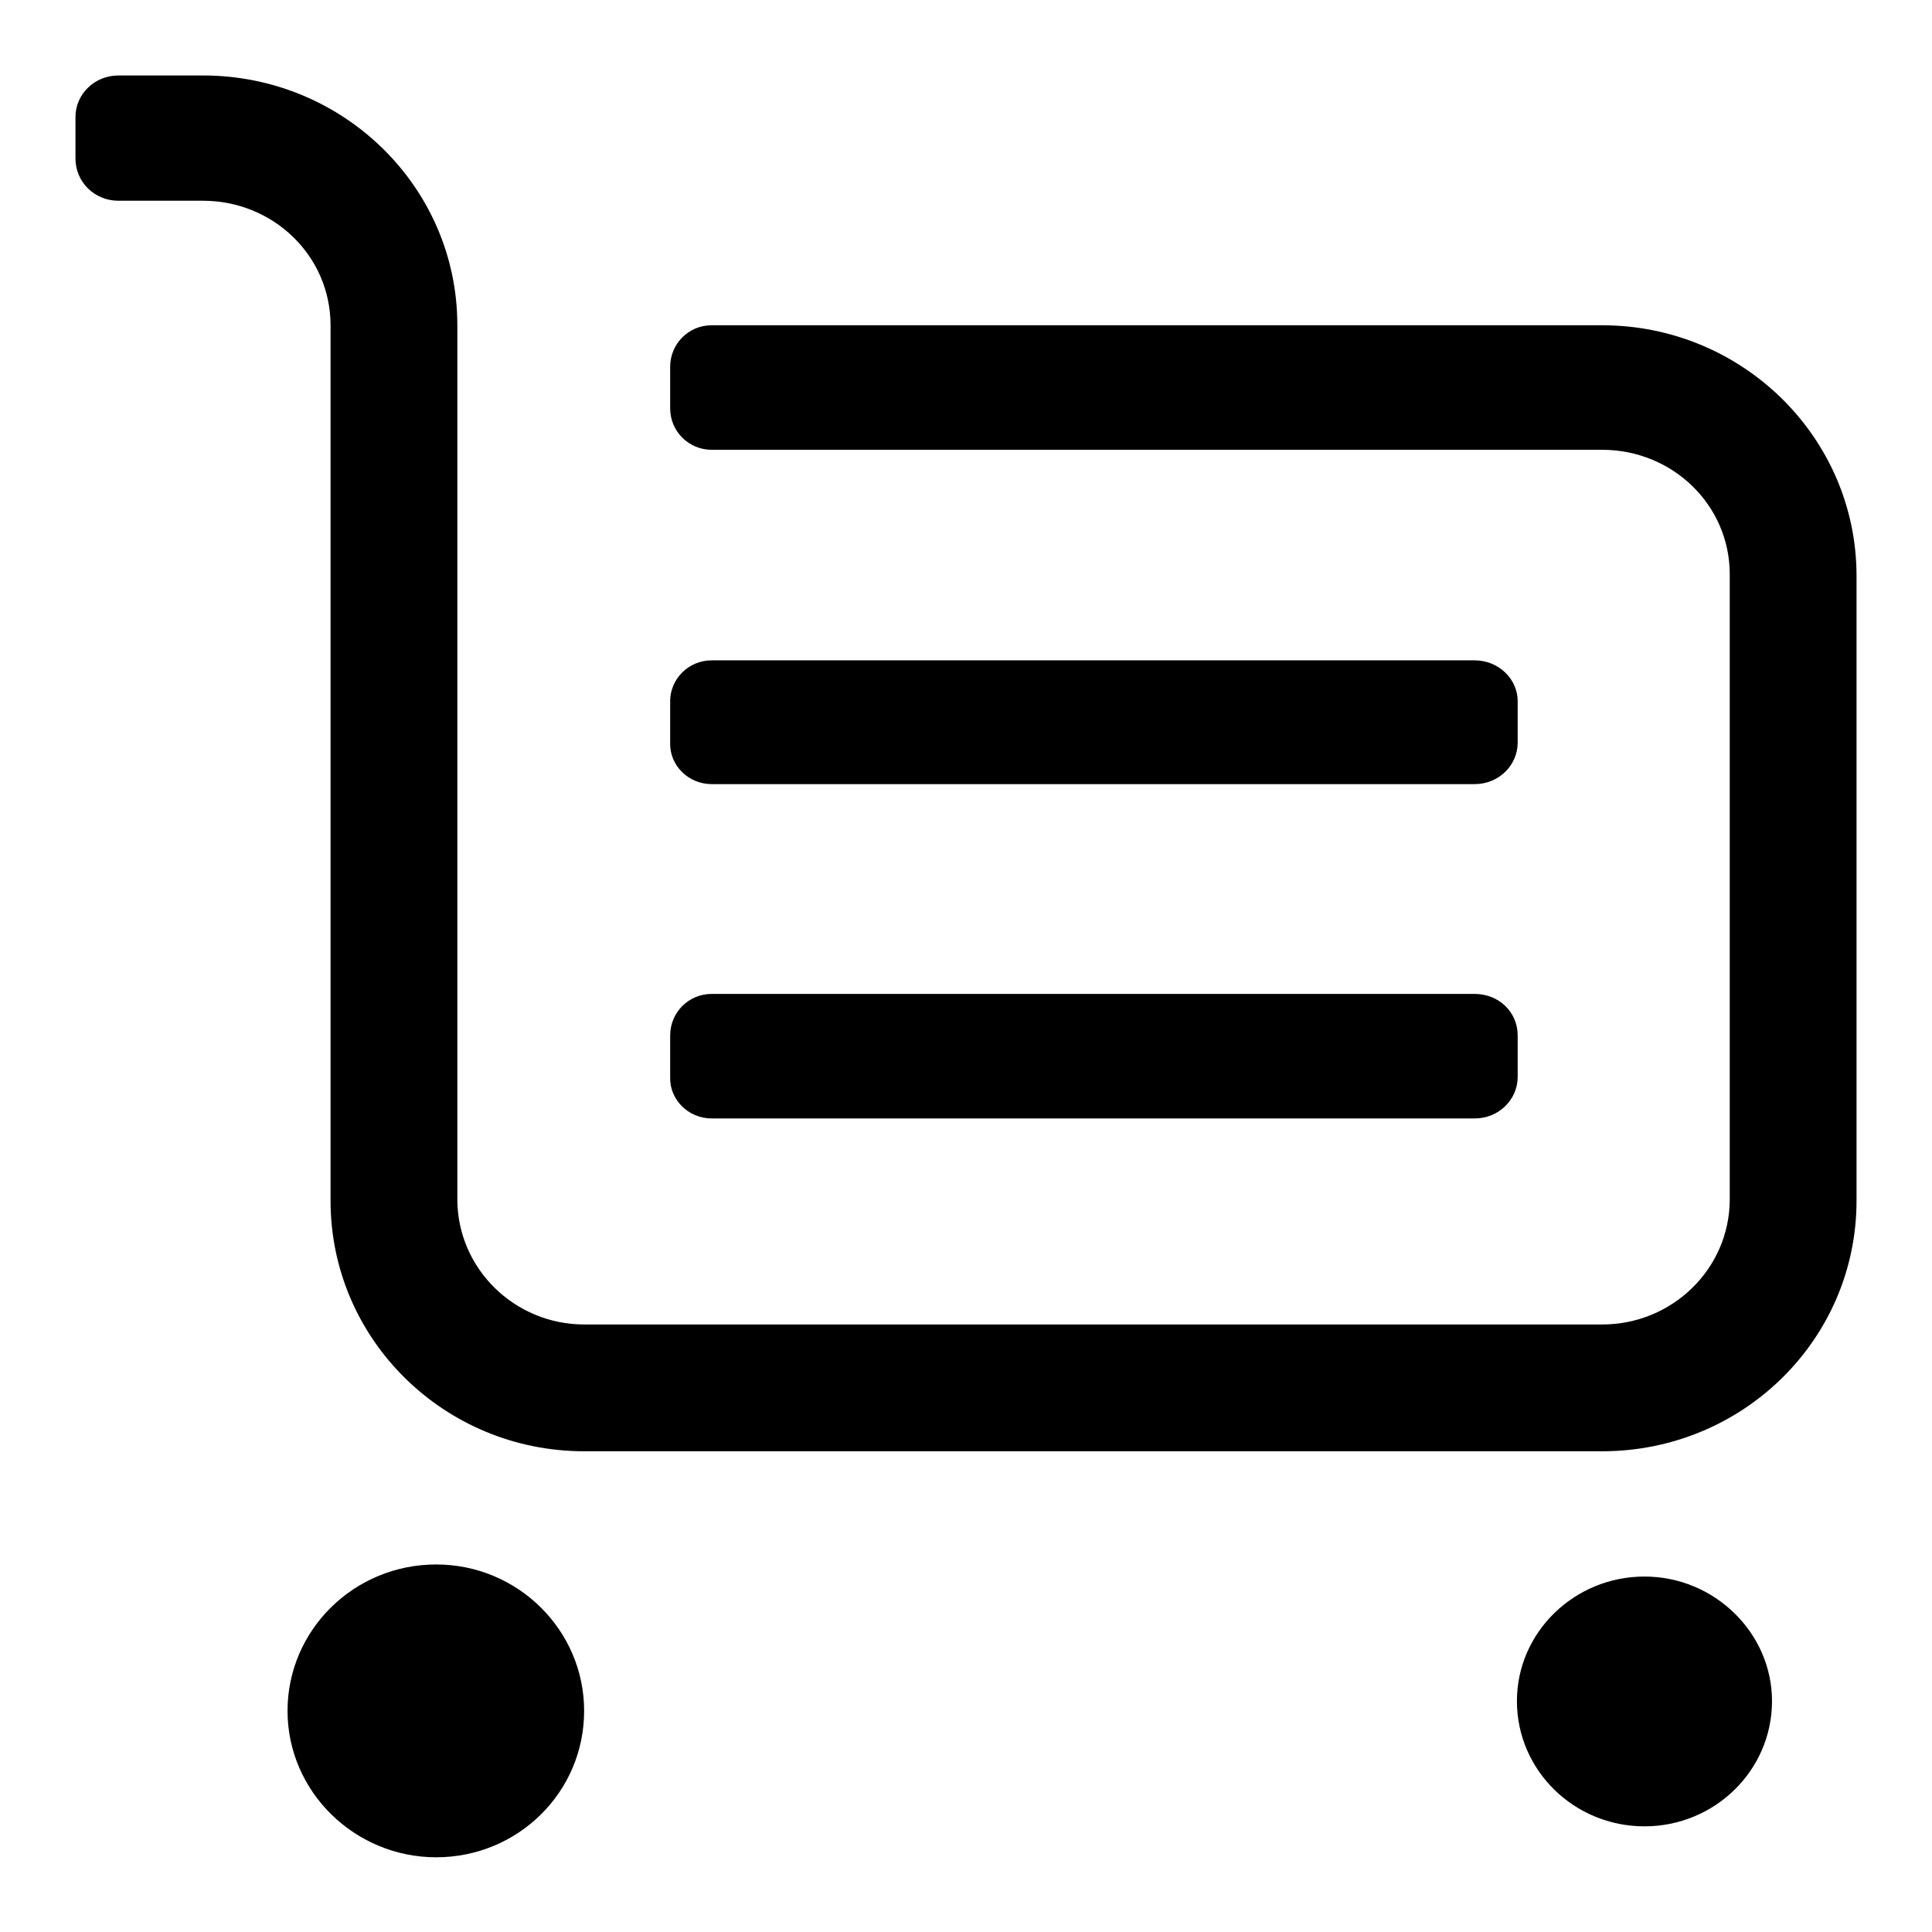 <?xml version="1.0" encoding="utf-8"?>
<!-- Svg Vector Icons : http://www.onlinewebfonts.com/icon -->
<!DOCTYPE svg PUBLIC "-//W3C//DTD SVG 1.1//EN" "http://www.w3.org/Graphics/SVG/1.1/DTD/svg11.dtd">
<svg version="1.1" xmlns="http://www.w3.org/2000/svg" xmlns:xlink="http://www.w3.org/1999/xlink" x="0px" y="0px" viewBox="0 0 256 256" enable-background="new 0 0 256 256" xml:space="preserve">
<g><g><path fill="#000000" d="M57.8,207.3c-10.9,0-19.7,8.7-19.7,19.4c0,10.7,8.9,19.4,19.7,19.4c10.8,0,19.6-8.6,19.6-19.4C77.4,216,68.6,207.3,57.8,207.3z M217.9,208.9c-9.3,0-16.9,7.4-16.9,16.5c0,9.2,7.6,16.6,16.9,16.6c9.3,0,16.9-7.4,16.9-16.6C234.8,216.4,227.2,208.9,217.9,208.9z M94.3,103.9h101.1c3.2,0,5.7-2.5,5.7-5.5v-5.5c0-2.9-2.5-5.4-5.7-5.4H94.3c-3.1,0-5.5,2.5-5.5,5.4v5.5C88.7,101.4,91.2,103.9,94.3,103.9z M94.3,148.2h101.1c3.2,0,5.7-2.5,5.7-5.5v-5.5c0-3.1-2.5-5.5-5.7-5.5H94.3c-3.1,0-5.5,2.5-5.5,5.5v5.5C88.7,145.7,91.2,148.2,94.3,148.2z M15.7,26.6h11.2c9.3,0,16.9,7.3,16.9,16.5v116c0,18.4,15.1,33.2,33.6,33.2h134.9c18.6,0,33.7-14.8,33.7-33.2V76.3c0-18.3-15.1-33.2-33.7-33.2h-118c-3.1,0-5.5,2.5-5.5,5.5v5.5c0,3.1,2.5,5.5,5.5,5.5h118c9.3,0,16.9,7.3,16.9,16.5v82.8c0,9.2-7.6,16.6-16.9,16.6H77.4c-9.2,0-16.8-7.4-16.8-16.6v-49.7V43.1C60.6,24.8,45.5,10,26.9,10H15.7c-3.2,0-5.7,2.5-5.7,5.5v5.5C10,24.1,12.5,26.6,15.7,26.6L15.7,26.6z"/></g></g>
</svg>